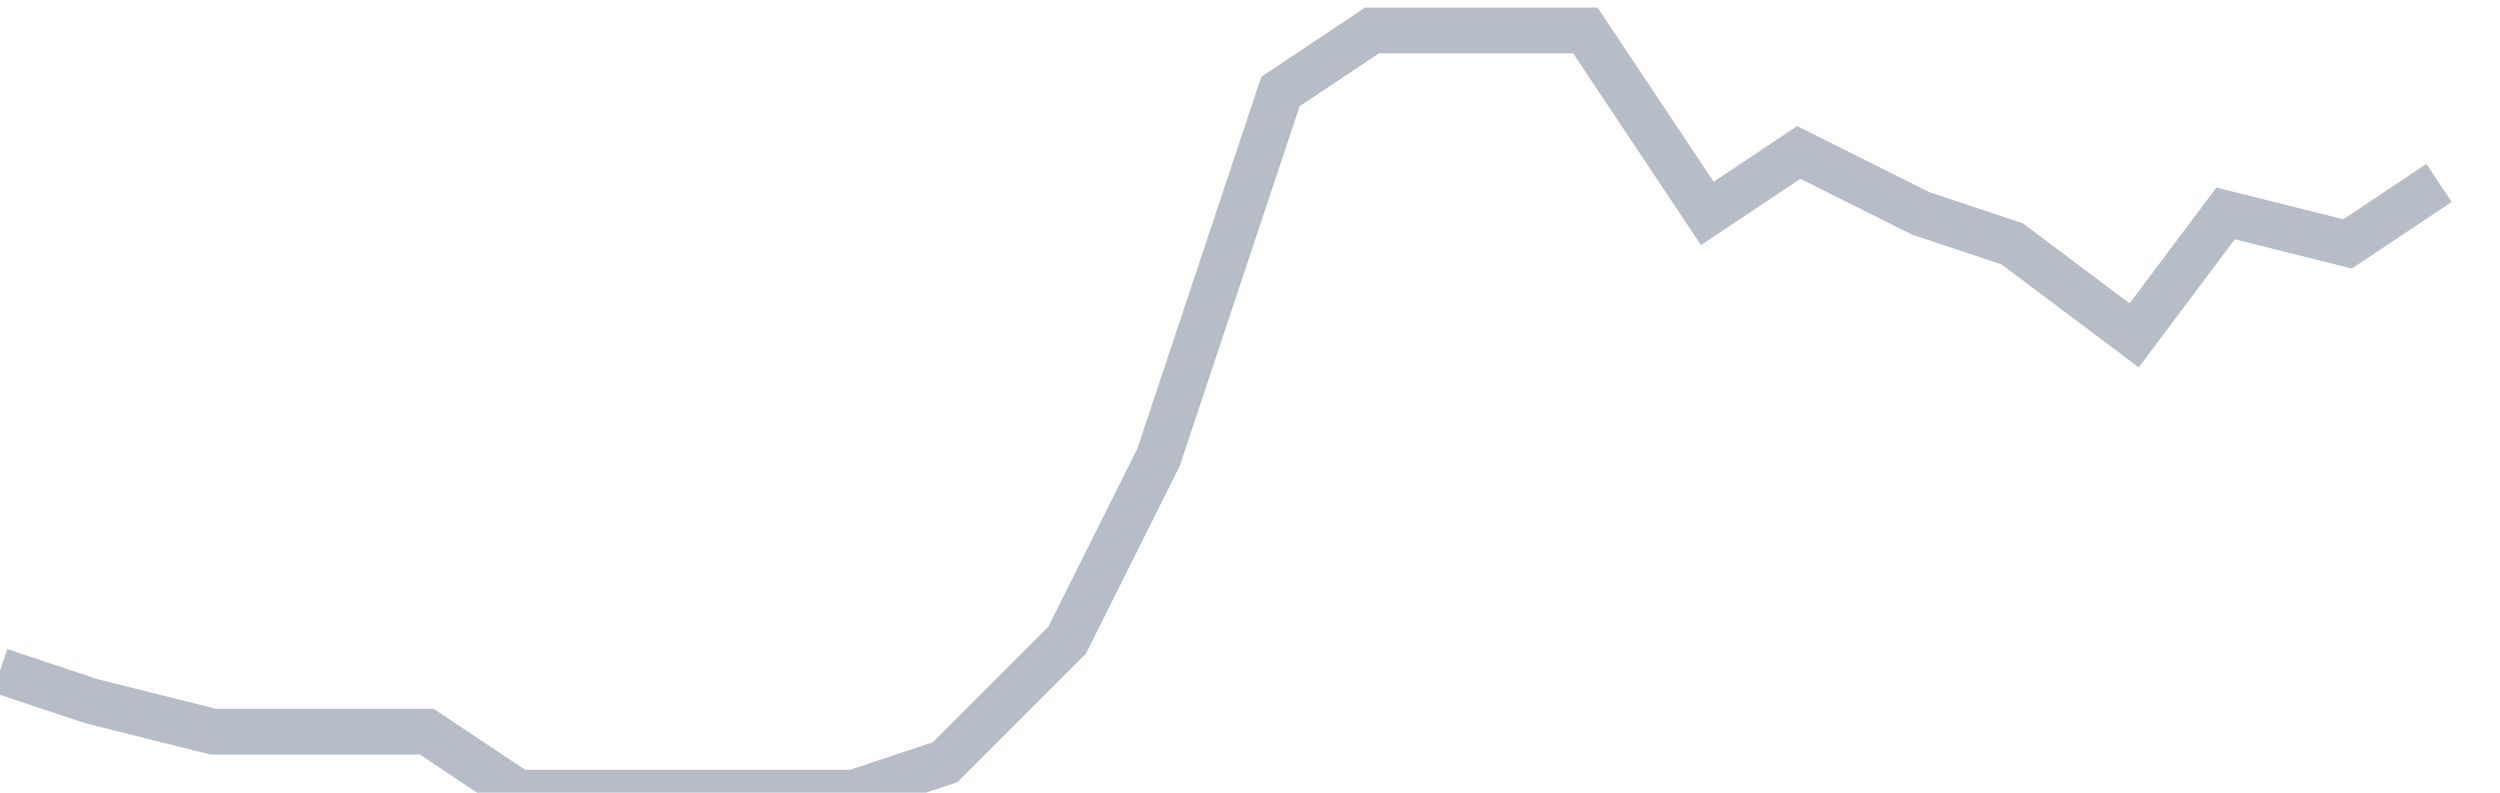 <svg width="82" height="26" fill="none" xmlns="http://www.w3.org/2000/svg"><path d="M0 22l3 1 4 1h7l3 2h11l3-1 4-4 3-6 4-12 3-2h7l4 6 3-2 4 2 3 1 4 3 3-4 4 1 3-2" stroke="#B7BDC6" stroke-width="1.5"/></svg>